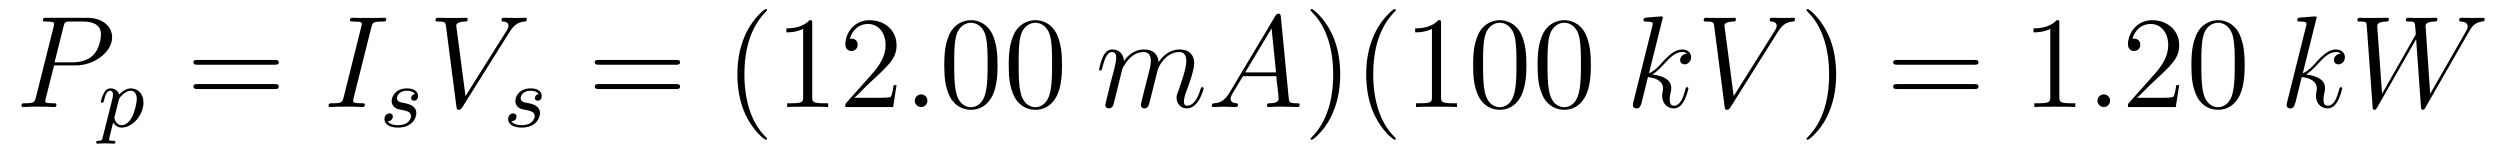<?xml version='1.0'?>
<!-- This file was generated by dvisvgm 1.9.2 -->
<svg height='14pt' version='1.1' viewBox='0 -14 228 14' width='228pt' xmlns='http://www.w3.org/2000/svg' xmlns:xlink='http://www.w3.org/1999/xlink'>
<g id='page1'>
<g transform='matrix(1 0 0 1 -127 650)'>
<path d='M131.93 -658.035H133.93C135.57 -658.035 137.227 -659.238 137.227 -660.598C137.227 -661.535 136.43 -662.379 134.93 -662.379H131.242C131.023 -662.379 130.914 -662.379 130.914 -662.16C130.914 -662.035 131.023 -662.035 131.195 -662.035C131.93 -662.035 131.93 -661.941 131.93 -661.801C131.93 -661.785 131.93 -661.707 131.883 -661.535L130.273 -655.113C130.164 -654.707 130.133 -654.582 129.305 -654.582C129.07 -654.582 128.961 -654.582 128.961 -654.363C128.961 -654.238 129.07 -654.238 129.133 -654.238C129.367 -654.238 129.602 -654.27 129.836 -654.27H131.227C131.445 -654.27 131.695 -654.238 131.93 -654.238C132.023 -654.238 132.148 -654.238 132.148 -654.457C132.148 -654.582 132.039 -654.582 131.867 -654.582C131.148 -654.582 131.133 -654.66 131.133 -654.785C131.133 -654.848 131.148 -654.926 131.164 -654.988L131.93 -658.035ZM132.789 -661.566C132.898 -662.004 132.945 -662.035 133.398 -662.035H134.586C135.477 -662.035 136.211 -661.754 136.211 -660.848C136.211 -660.551 136.07 -659.535 135.508 -658.988C135.305 -658.77 134.742 -658.316 133.648 -658.316H131.977L132.789 -661.566ZM135.957 -654.238' fill-rule='evenodd'/>
<path d='M136.367 -651.473C136.305 -651.223 136.289 -651.16 135.977 -651.16C135.867 -651.16 135.773 -651.16 135.773 -651.004C135.773 -650.941 135.836 -650.895 135.883 -650.895C135.961 -650.895 135.992 -650.926 136.586 -650.926C137.148 -650.926 137.32 -650.895 137.383 -650.895C137.414 -650.895 137.523 -650.895 137.523 -651.051C137.523 -651.16 137.414 -651.16 137.32 -651.16C136.945 -651.16 136.945 -651.207 136.945 -651.285C136.945 -651.332 137.086 -651.894 137.32 -652.832C137.43 -652.644 137.664 -652.363 138.102 -652.363C139.07 -652.363 140.086 -653.488 140.086 -654.645C140.086 -655.426 139.586 -655.941 138.945 -655.941C138.477 -655.941 138.086 -655.613 137.867 -655.379C137.695 -655.941 137.164 -655.941 137.086 -655.941C136.789 -655.941 136.602 -655.77 136.477 -655.52C136.289 -655.16 136.195 -654.754 136.195 -654.723C136.195 -654.66 136.258 -654.629 136.32 -654.629C136.414 -654.629 136.43 -654.66 136.492 -654.863C136.586 -655.269 136.727 -655.723 137.055 -655.723C137.258 -655.723 137.305 -655.535 137.305 -655.348C137.305 -655.269 137.273 -655.082 137.258 -655.02L136.367 -651.473ZM137.836 -654.894C137.883 -655.02 137.883 -655.035 137.992 -655.176C138.305 -655.535 138.633 -655.723 138.93 -655.723C139.32 -655.723 139.477 -655.332 139.477 -654.973C139.477 -654.676 139.305 -653.832 139.055 -653.363C138.852 -652.941 138.477 -652.582 138.102 -652.582C137.555 -652.582 137.43 -653.207 137.43 -653.254C137.43 -653.27 137.445 -653.363 137.461 -653.394L137.836 -654.894ZM140.277 -652.441' fill-rule='evenodd'/>
<path d='M152.047 -658.098C152.219 -658.098 152.422 -658.098 152.422 -658.316C152.422 -658.535 152.219 -658.535 152.047 -658.535H145.031C144.859 -658.535 144.641 -658.535 144.641 -658.332C144.641 -658.098 144.844 -658.098 145.031 -658.098H152.047ZM152.047 -655.879C152.219 -655.879 152.422 -655.879 152.422 -656.098C152.422 -656.332 152.219 -656.332 152.047 -656.332H145.031C144.859 -656.332 144.641 -656.332 144.641 -656.113C144.641 -655.879 144.844 -655.879 145.031 -655.879H152.047ZM153.117 -654.238' fill-rule='evenodd'/>
<path d='M160.867 -661.504C160.977 -661.91 160.992 -662.035 161.867 -662.035C162.133 -662.035 162.227 -662.035 162.227 -662.254C162.227 -662.379 162.086 -662.379 162.055 -662.379C161.836 -662.379 161.586 -662.363 161.367 -662.363H159.898C159.664 -662.363 159.383 -662.379 159.148 -662.379C159.055 -662.379 158.914 -662.379 158.914 -662.16C158.914 -662.035 159.008 -662.035 159.258 -662.035C159.992 -662.035 159.992 -661.941 159.992 -661.801C159.992 -661.723 159.977 -661.66 159.945 -661.551L158.336 -655.113C158.227 -654.707 158.211 -654.582 157.336 -654.582C157.07 -654.582 156.961 -654.582 156.961 -654.363C156.961 -654.238 157.086 -654.238 157.148 -654.238C157.352 -654.238 157.617 -654.27 157.836 -654.27H159.305C159.539 -654.27 159.805 -654.238 160.039 -654.238C160.133 -654.238 160.273 -654.238 160.273 -654.457C160.273 -654.582 160.211 -654.582 159.945 -654.582C159.211 -654.582 159.211 -654.676 159.211 -654.816C159.211 -654.848 159.211 -654.91 159.258 -655.098L160.867 -661.504ZM161.633 -654.238' fill-rule='evenodd'/>
<path d='M164.844 -655.426C164.656 -655.395 164.5 -655.254 164.5 -655.051C164.5 -654.91 164.594 -654.816 164.766 -654.816C164.891 -654.816 165.125 -654.894 165.125 -655.254C165.125 -655.754 164.609 -655.941 164.125 -655.941C163.062 -655.941 162.719 -655.191 162.719 -654.785C162.719 -654.707 162.719 -654.426 163.016 -654.191C163.203 -654.051 163.328 -654.035 163.75 -653.957C164.031 -653.895 164.484 -653.816 164.484 -653.41C164.484 -653.191 164.328 -652.941 164.109 -652.785C163.812 -652.598 163.422 -652.582 163.297 -652.582C163.109 -652.582 162.563 -652.613 162.359 -652.941C162.766 -652.957 162.828 -653.27 162.828 -653.379C162.828 -653.613 162.609 -653.66 162.516 -653.66C162.391 -653.66 162.063 -653.566 162.063 -653.129C162.063 -652.66 162.547 -652.363 163.297 -652.363C164.672 -652.363 164.969 -653.332 164.969 -653.676C164.969 -654.395 164.187 -654.535 163.891 -654.598C163.516 -654.66 163.203 -654.723 163.203 -655.051C163.203 -655.191 163.344 -655.723 164.109 -655.723C164.422 -655.723 164.719 -655.629 164.844 -655.426ZM165.598 -652.441' fill-rule='evenodd'/>
<path d='M173.453 -661.051C173.859 -661.707 174.234 -661.988 174.844 -662.035C174.953 -662.051 175.047 -662.051 175.047 -662.254C175.047 -662.301 175.031 -662.379 174.922 -662.379C174.703 -662.379 174.203 -662.363 173.984 -662.363C173.641 -662.363 173.281 -662.379 172.938 -662.379C172.844 -662.379 172.734 -662.379 172.734 -662.16C172.734 -662.051 172.844 -662.035 172.891 -662.035C173.328 -662.004 173.375 -661.785 173.375 -661.644C173.375 -661.457 173.203 -661.191 173.187 -661.176L169.453 -655.238L168.609 -661.66C168.609 -662.004 169.234 -662.035 169.375 -662.035C169.547 -662.035 169.656 -662.035 169.656 -662.254C169.656 -662.379 169.516 -662.379 169.484 -662.379C169.281 -662.379 169.047 -662.363 168.844 -662.363H168.172C167.313 -662.363 166.953 -662.379 166.938 -662.379C166.859 -662.379 166.719 -662.379 166.719 -662.16C166.719 -662.035 166.812 -662.035 167 -662.035C167.609 -662.035 167.641 -661.926 167.672 -661.629L168.625 -654.27C168.672 -654.02 168.672 -653.988 168.828 -653.988C168.969 -653.988 169.031 -654.02 169.156 -654.207L173.453 -661.051ZM172.918 -654.238' fill-rule='evenodd'/>
<path d='M176.125 -655.426C175.938 -655.395 175.781 -655.254 175.781 -655.051C175.781 -654.91 175.875 -654.816 176.047 -654.816C176.172 -654.816 176.406 -654.894 176.406 -655.254C176.406 -655.754 175.891 -655.941 175.406 -655.941C174.344 -655.941 174 -655.191 174 -654.785C174 -654.707 174 -654.426 174.297 -654.191C174.484 -654.051 174.609 -654.035 175.031 -653.957C175.313 -653.895 175.766 -653.816 175.766 -653.41C175.766 -653.191 175.609 -652.941 175.391 -652.785C175.094 -652.598 174.703 -652.582 174.578 -652.582C174.391 -652.582 173.844 -652.613 173.641 -652.941C174.047 -652.957 174.109 -653.27 174.109 -653.379C174.109 -653.613 173.891 -653.66 173.797 -653.66C173.672 -653.66 173.344 -653.566 173.344 -653.129C173.344 -652.66 173.828 -652.363 174.578 -652.363C175.953 -652.363 176.25 -653.332 176.25 -653.676C176.25 -654.395 175.469 -654.535 175.172 -654.598C174.797 -654.66 174.484 -654.723 174.484 -655.051C174.484 -655.191 174.625 -655.723 175.391 -655.723C175.703 -655.723 176 -655.629 176.125 -655.426ZM176.879 -652.441' fill-rule='evenodd'/>
<path d='M188.648 -658.098C188.82 -658.098 189.023 -658.098 189.023 -658.316C189.023 -658.535 188.82 -658.535 188.648 -658.535H181.633C181.461 -658.535 181.242 -658.535 181.242 -658.332C181.242 -658.098 181.445 -658.098 181.633 -658.098H188.648ZM188.648 -655.879C188.82 -655.879 189.023 -655.879 189.023 -656.098C189.023 -656.332 188.82 -656.332 188.648 -656.332H181.633C181.461 -656.332 181.242 -656.332 181.242 -656.113C181.242 -655.879 181.445 -655.879 181.633 -655.879H188.648ZM189.719 -654.238' fill-rule='evenodd'/>
<path d='M196.954 -651.348C196.954 -651.379 196.954 -651.395 196.75 -651.598C195.563 -652.801 194.891 -654.77 194.891 -657.207C194.891 -659.52 195.454 -661.504 196.828 -662.91C196.954 -663.02 196.954 -663.051 196.954 -663.082C196.954 -663.16 196.891 -663.176 196.843 -663.176C196.687 -663.176 195.719 -662.316 195.125 -661.145C194.515 -659.941 194.25 -658.676 194.25 -657.207C194.25 -656.145 194.406 -654.723 195.031 -653.457C195.734 -652.02 196.718 -651.254 196.843 -651.254C196.891 -651.254 196.954 -651.27 196.954 -651.348ZM201.074 -661.879C201.074 -662.16 201.074 -662.16 200.825 -662.16C200.543 -661.848 199.949 -661.41 198.715 -661.41V-661.051C198.996 -661.051 199.59 -661.051 200.246 -661.363V-655.16C200.246 -654.723 200.215 -654.582 199.168 -654.582H198.793V-654.238C199.121 -654.27 200.278 -654.27 200.668 -654.27C201.059 -654.27 202.199 -654.27 202.528 -654.238V-654.582H202.152C201.106 -654.582 201.074 -654.723 201.074 -655.16V-661.879ZM208.765 -656.238H208.5C208.469 -656.035 208.375 -655.379 208.25 -655.191C208.172 -655.082 207.485 -655.082 207.125 -655.082H204.922C205.25 -655.363 205.969 -656.129 206.281 -656.41C208.093 -658.082 208.765 -658.691 208.765 -659.879C208.765 -661.254 207.672 -662.16 206.297 -662.16C204.906 -662.16 204.094 -660.988 204.094 -659.957C204.094 -659.348 204.625 -659.348 204.656 -659.348C204.906 -659.348 205.219 -659.535 205.219 -659.91C205.219 -660.254 205 -660.473 204.656 -660.473C204.547 -660.473 204.532 -660.473 204.5 -660.457C204.719 -661.269 205.36 -661.816 206.141 -661.816C207.156 -661.816 207.766 -660.973 207.766 -659.879C207.766 -658.863 207.187 -657.988 206.5 -657.223L204.094 -654.519V-654.238H208.453L208.765 -656.238ZM209.394 -654.238' fill-rule='evenodd'/>
<path d='M211.582 -654.816C211.582 -655.16 211.301 -655.395 211.02 -655.395C210.676 -655.395 210.426 -655.113 210.426 -654.816C210.426 -654.473 210.722 -654.238 211.004 -654.238C211.348 -654.238 211.582 -654.519 211.582 -654.816ZM212.633 -654.238' fill-rule='evenodd'/>
<path d='M217.976 -658.051C217.976 -659.035 217.914 -660.004 217.492 -660.91C216.992 -661.91 216.133 -662.16 215.555 -662.16C214.867 -662.16 214.008 -661.816 213.57 -660.832C213.242 -660.082 213.118 -659.348 213.118 -658.051C213.118 -656.895 213.211 -656.019 213.632 -655.176C214.102 -654.27 214.914 -653.988 215.539 -653.988C216.586 -653.988 217.18 -654.613 217.524 -655.301C217.945 -656.191 217.976 -657.363 217.976 -658.051ZM215.539 -654.223C215.164 -654.223 214.382 -654.441 214.164 -655.738C214.024 -656.457 214.024 -657.363 214.024 -658.191C214.024 -659.176 214.024 -660.051 214.211 -660.754C214.414 -661.551 215.023 -661.926 215.539 -661.926C215.992 -661.926 216.679 -661.66 216.914 -660.629C217.07 -659.941 217.07 -659.004 217.07 -658.191C217.07 -657.395 217.07 -656.488 216.93 -655.77C216.71 -654.457 215.96 -654.223 215.539 -654.223ZM223.855 -658.051C223.855 -659.035 223.793 -660.004 223.372 -660.91C222.871 -661.91 222.012 -662.16 221.434 -662.16C220.746 -662.16 219.887 -661.816 219.449 -660.832C219.121 -660.082 218.996 -659.348 218.996 -658.051C218.996 -656.895 219.09 -656.019 219.511 -655.176C219.98 -654.27 220.793 -653.988 221.418 -653.988C222.464 -653.988 223.058 -654.613 223.403 -655.301C223.824 -656.191 223.855 -657.363 223.855 -658.051ZM221.418 -654.223C221.042 -654.223 220.261 -654.441 220.043 -655.738C219.902 -656.457 219.902 -657.363 219.902 -658.191C219.902 -659.176 219.902 -660.051 220.09 -660.754C220.292 -661.551 220.902 -661.926 221.418 -661.926C221.872 -661.926 222.559 -661.66 222.793 -660.629C222.949 -659.941 222.949 -659.004 222.949 -658.191C222.949 -657.395 222.949 -656.488 222.809 -655.77C222.59 -654.457 221.84 -654.223 221.418 -654.223ZM224.39 -654.238' fill-rule='evenodd'/>
<path d='M229.363 -657.738C229.394 -657.801 229.692 -658.395 230.129 -658.785C230.442 -659.066 230.848 -659.254 231.317 -659.254C231.785 -659.254 231.958 -658.895 231.958 -658.426C231.958 -658.348 231.958 -658.113 231.816 -657.551L231.504 -656.332C231.41 -655.973 231.192 -655.082 231.16 -654.957C231.113 -654.77 231.05 -654.457 231.05 -654.41C231.05 -654.254 231.175 -654.113 231.364 -654.113C231.707 -654.113 231.769 -654.395 231.878 -654.816L232.597 -657.676C232.613 -657.77 233.238 -659.254 234.551 -659.254C235.036 -659.254 235.192 -658.895 235.192 -658.426C235.192 -657.754 234.722 -656.457 234.473 -655.738C234.364 -655.457 234.301 -655.301 234.301 -655.082C234.301 -654.551 234.676 -654.113 235.238 -654.113C236.347 -654.113 236.77 -655.879 236.77 -655.941C236.77 -656.004 236.723 -656.051 236.645 -656.051C236.536 -656.051 236.536 -656.019 236.473 -655.816C236.191 -654.863 235.754 -654.363 235.285 -654.363C235.16 -654.363 234.973 -654.363 234.973 -654.754C234.973 -655.066 235.114 -655.441 235.16 -655.566C235.379 -656.145 235.91 -657.551 235.91 -658.238C235.91 -658.957 235.488 -659.488 234.582 -659.488C233.785 -659.488 233.144 -659.035 232.66 -658.332C232.628 -658.988 232.238 -659.488 231.348 -659.488C230.285 -659.488 229.723 -658.738 229.504 -658.441C229.472 -659.129 228.989 -659.488 228.457 -659.488C228.113 -659.488 227.848 -659.332 227.614 -658.879C227.394 -658.441 227.238 -657.723 227.238 -657.676C227.238 -657.629 227.285 -657.566 227.363 -657.566C227.458 -657.566 227.473 -657.582 227.536 -657.848C227.723 -658.551 227.941 -659.254 228.426 -659.254C228.691 -659.254 228.8 -659.066 228.8 -658.707C228.8 -658.441 228.676 -657.988 228.598 -657.613L228.254 -656.332C228.208 -656.098 228.082 -655.566 228.019 -655.348C227.941 -655.035 227.801 -654.473 227.801 -654.41C227.801 -654.254 227.941 -654.113 228.113 -654.113C228.254 -654.113 228.426 -654.191 228.52 -654.363C228.551 -654.426 228.644 -654.848 228.707 -655.082L228.973 -656.16L229.363 -657.738ZM239.141 -655.566C238.718 -654.863 238.313 -654.613 237.734 -654.582C237.61 -654.566 237.516 -654.566 237.516 -654.363C237.516 -654.285 237.578 -654.238 237.656 -654.238C237.875 -654.238 238.406 -654.27 238.625 -654.27C238.969 -654.27 239.344 -654.238 239.688 -654.238C239.75 -654.238 239.906 -654.238 239.906 -654.457C239.906 -654.566 239.797 -654.582 239.735 -654.582C239.453 -654.613 239.234 -654.707 239.234 -654.988C239.234 -655.16 239.297 -655.285 239.453 -655.551L240.359 -657.051H243.407C243.422 -656.941 243.422 -656.848 243.422 -656.738C243.469 -656.426 243.61 -655.191 243.61 -654.973C243.61 -654.613 243 -654.582 242.813 -654.582C242.672 -654.582 242.546 -654.582 242.546 -654.363C242.546 -654.238 242.657 -654.238 242.719 -654.238C242.922 -654.238 243.172 -654.27 243.376 -654.27H244.046C244.781 -654.27 245.297 -654.238 245.312 -654.238C245.39 -654.238 245.531 -654.238 245.531 -654.457C245.531 -654.582 245.422 -654.582 245.234 -654.582C244.578 -654.582 244.578 -654.691 244.531 -655.051L243.812 -662.488C243.781 -662.723 243.734 -662.754 243.61 -662.754C243.485 -662.754 243.422 -662.723 243.312 -662.551L239.141 -655.566ZM240.563 -657.395L242.969 -661.41L243.376 -657.395H240.563ZM245.867 -654.238' fill-rule='evenodd'/>
<path d='M249.227 -657.207C249.227 -658.113 249.118 -659.598 248.446 -660.973C247.742 -662.41 246.758 -663.176 246.632 -663.176C246.586 -663.176 246.523 -663.16 246.523 -663.082C246.523 -663.051 246.523 -663.02 246.726 -662.816C247.914 -661.613 248.586 -659.645 248.586 -657.223C248.586 -654.91 248.023 -652.91 246.648 -651.504C246.523 -651.395 246.523 -651.379 246.523 -651.348C246.523 -651.27 246.586 -651.254 246.632 -651.254C246.79 -651.254 247.758 -652.098 248.352 -653.27C248.96 -654.488 249.227 -655.77 249.227 -657.207ZM254.3 -651.348C254.3 -651.379 254.3 -651.395 254.098 -651.598C252.91 -652.801 252.239 -654.77 252.239 -657.207C252.239 -659.52 252.8 -661.504 254.176 -662.91C254.3 -663.02 254.3 -663.051 254.3 -663.082C254.3 -663.16 254.238 -663.176 254.191 -663.176C254.035 -663.176 253.067 -662.316 252.473 -661.145C251.863 -659.941 251.598 -658.676 251.598 -657.207C251.598 -656.145 251.754 -654.723 252.379 -653.457C253.082 -652.02 254.066 -651.254 254.191 -651.254C254.238 -651.254 254.3 -651.27 254.3 -651.348ZM258.422 -661.879C258.422 -662.16 258.422 -662.16 258.172 -662.16C257.891 -661.848 257.297 -661.41 256.062 -661.41V-661.051C256.344 -661.051 256.938 -661.051 257.593 -661.363V-655.16C257.593 -654.723 257.562 -654.582 256.516 -654.582H256.141V-654.238C256.469 -654.27 257.626 -654.27 258.016 -654.27C258.407 -654.27 259.547 -654.27 259.876 -654.238V-654.582H259.5C258.454 -654.582 258.422 -654.723 258.422 -655.16V-661.879ZM266.207 -658.051C266.207 -659.035 266.144 -660.004 265.723 -660.91C265.223 -661.91 264.364 -662.16 263.785 -662.16C263.098 -662.16 262.238 -661.816 261.8 -660.832C261.473 -660.082 261.348 -659.348 261.348 -658.051C261.348 -656.895 261.442 -656.019 261.863 -655.176C262.332 -654.27 263.144 -653.988 263.77 -653.988C264.816 -653.988 265.41 -654.613 265.754 -655.301C266.176 -656.191 266.207 -657.363 266.207 -658.051ZM263.77 -654.223C263.394 -654.223 262.613 -654.441 262.394 -655.738C262.254 -656.457 262.254 -657.363 262.254 -658.191C262.254 -659.176 262.254 -660.051 262.441 -660.754C262.644 -661.551 263.254 -661.926 263.77 -661.926C264.223 -661.926 264.91 -661.66 265.145 -660.629C265.301 -659.941 265.301 -659.004 265.301 -658.191C265.301 -657.395 265.301 -656.488 265.16 -655.77C264.942 -654.457 264.192 -654.223 263.77 -654.223ZM272.086 -658.051C272.086 -659.035 272.023 -660.004 271.602 -660.91C271.102 -661.91 270.242 -662.16 269.664 -662.16C268.976 -662.16 268.117 -661.816 267.679 -660.832C267.352 -660.082 267.227 -659.348 267.227 -658.051C267.227 -656.895 267.32 -656.019 267.742 -655.176C268.211 -654.27 269.023 -653.988 269.648 -653.988C270.695 -653.988 271.289 -654.613 271.633 -655.301C272.054 -656.191 272.086 -657.363 272.086 -658.051ZM269.648 -654.223C269.274 -654.223 268.492 -654.441 268.273 -655.738C268.133 -656.457 268.133 -657.363 268.133 -658.191C268.133 -659.176 268.133 -660.051 268.32 -660.754C268.524 -661.551 269.132 -661.926 269.648 -661.926C270.102 -661.926 270.79 -661.66 271.024 -660.629C271.18 -659.941 271.18 -659.004 271.18 -658.191C271.18 -657.395 271.18 -656.488 271.039 -655.77C270.821 -654.457 270.071 -654.223 269.648 -654.223ZM272.621 -654.238' fill-rule='evenodd'/>
<path d='M278.605 -662.207C278.621 -662.254 278.652 -662.332 278.652 -662.394C278.652 -662.504 278.527 -662.504 278.512 -662.504S278.059 -662.473 277.855 -662.457C277.652 -662.441 277.465 -662.41 277.246 -662.41C276.965 -662.379 276.887 -662.363 276.887 -662.16C276.887 -662.035 276.996 -662.035 277.121 -662.035C277.73 -662.035 277.73 -661.926 277.73 -661.801C277.73 -661.754 277.73 -661.738 277.668 -661.52L275.965 -654.707C275.918 -654.519 275.918 -654.504 275.918 -654.426C275.918 -654.16 276.121 -654.113 276.246 -654.113C276.575 -654.113 276.637 -654.379 276.746 -654.754L277.292 -656.973C278.153 -656.879 278.668 -656.52 278.668 -655.957C278.668 -655.879 278.668 -655.832 278.636 -655.66C278.59 -655.473 278.59 -655.332 278.59 -655.269C278.59 -654.582 279.043 -654.113 279.653 -654.113C280.199 -654.113 280.481 -654.613 280.574 -654.785C280.824 -655.223 280.98 -655.895 280.98 -655.941C280.98 -656.004 280.933 -656.051 280.871 -656.051C280.762 -656.051 280.746 -656.004 280.699 -655.816C280.528 -655.191 280.277 -654.363 279.668 -654.363C279.433 -654.363 279.277 -654.473 279.277 -654.926C279.277 -655.16 279.324 -655.426 279.371 -655.598C279.418 -655.816 279.418 -655.816 279.418 -655.973C279.418 -656.676 278.792 -657.066 277.699 -657.207C278.122 -657.473 278.558 -657.941 278.714 -658.113C279.402 -658.879 279.856 -659.254 280.418 -659.254C280.684 -659.254 280.762 -659.191 280.84 -659.113C280.403 -659.066 280.23 -658.754 280.23 -658.52C280.23 -658.238 280.465 -658.129 280.621 -658.129C280.949 -658.129 281.231 -658.41 281.231 -658.785C281.231 -659.145 280.964 -659.488 280.418 -659.488C279.762 -659.488 279.23 -659.035 278.387 -658.082C278.262 -657.941 277.824 -657.488 277.387 -657.316L278.605 -662.207ZM281.378 -654.238' fill-rule='evenodd'/>
<path d='M289.114 -661.051C289.519 -661.707 289.895 -661.988 290.504 -662.035C290.614 -662.051 290.707 -662.051 290.707 -662.254C290.707 -662.301 290.692 -662.379 290.582 -662.379C290.363 -662.379 289.864 -662.363 289.644 -662.363C289.301 -662.363 288.942 -662.379 288.598 -662.379C288.504 -662.379 288.395 -662.379 288.395 -662.16C288.395 -662.051 288.504 -662.035 288.551 -662.035C288.989 -662.004 289.036 -661.785 289.036 -661.644C289.036 -661.457 288.863 -661.191 288.847 -661.176L285.113 -655.238L284.269 -661.66C284.269 -662.004 284.894 -662.035 285.035 -662.035C285.208 -662.035 285.317 -662.035 285.317 -662.254C285.317 -662.379 285.175 -662.379 285.144 -662.379C284.941 -662.379 284.707 -662.363 284.504 -662.363H283.832C282.973 -662.363 282.613 -662.379 282.598 -662.379C282.52 -662.379 282.379 -662.379 282.379 -662.16C282.379 -662.035 282.473 -662.035 282.66 -662.035C283.27 -662.035 283.301 -661.926 283.332 -661.629L284.285 -654.27C284.332 -654.02 284.332 -653.988 284.489 -653.988C284.629 -653.988 284.692 -654.02 284.816 -654.207L289.114 -661.051ZM288.578 -654.238' fill-rule='evenodd'/>
<path d='M294.457 -657.207C294.457 -658.113 294.348 -659.598 293.676 -660.973C292.973 -662.41 291.989 -663.176 291.863 -663.176C291.816 -663.176 291.754 -663.16 291.754 -663.082C291.754 -663.051 291.754 -663.02 291.958 -662.816C293.144 -661.613 293.816 -659.645 293.816 -657.223C293.816 -654.91 293.254 -652.91 291.878 -651.504C291.754 -651.395 291.754 -651.379 291.754 -651.348C291.754 -651.27 291.816 -651.254 291.863 -651.254C292.02 -651.254 292.988 -652.098 293.582 -653.27C294.192 -654.488 294.457 -655.77 294.457 -657.207ZM295.656 -654.238' fill-rule='evenodd'/>
<path d='M307.062 -658.098C307.235 -658.098 307.438 -658.098 307.438 -658.316C307.438 -658.535 307.235 -658.535 307.062 -658.535H300.047C299.875 -658.535 299.657 -658.535 299.657 -658.332C299.657 -658.098 299.86 -658.098 300.047 -658.098H307.062ZM307.062 -655.879C307.235 -655.879 307.438 -655.879 307.438 -656.098C307.438 -656.332 307.235 -656.332 307.062 -656.332H300.047C299.875 -656.332 299.657 -656.332 299.657 -656.113C299.657 -655.879 299.86 -655.879 300.047 -655.879H307.062ZM308.132 -654.238' fill-rule='evenodd'/>
<path d='M314.813 -661.879C314.813 -662.16 314.813 -662.16 314.562 -662.16C314.281 -661.848 313.687 -661.41 312.454 -661.41V-661.051C312.734 -661.051 313.328 -661.051 313.985 -661.363V-655.16C313.985 -654.723 313.954 -654.582 312.906 -654.582H312.532V-654.238C312.859 -654.27 314.016 -654.27 314.406 -654.27C314.797 -654.27 315.937 -654.27 316.266 -654.238V-654.582H315.89C314.844 -654.582 314.813 -654.723 314.813 -655.16V-661.879ZM317.254 -654.238' fill-rule='evenodd'/>
<path d='M319.441 -654.816C319.441 -655.16 319.16 -655.395 318.878 -655.395C318.535 -655.395 318.286 -655.113 318.286 -654.816C318.286 -654.473 318.582 -654.238 318.863 -654.238C319.207 -654.238 319.441 -654.519 319.441 -654.816ZM320.492 -654.238' fill-rule='evenodd'/>
<path d='M325.742 -656.238H325.476C325.445 -656.035 325.351 -655.379 325.226 -655.191C325.148 -655.082 324.461 -655.082 324.102 -655.082H321.899C322.226 -655.363 322.945 -656.129 323.258 -656.41C325.07 -658.082 325.742 -658.691 325.742 -659.879C325.742 -661.254 324.648 -662.16 323.274 -662.16C321.883 -662.16 321.071 -660.988 321.071 -659.957C321.071 -659.348 321.601 -659.348 321.632 -659.348C321.883 -659.348 322.195 -659.535 322.195 -659.91C322.195 -660.254 321.977 -660.473 321.632 -660.473C321.523 -660.473 321.508 -660.473 321.476 -660.457C321.695 -661.269 322.336 -661.816 323.117 -661.816C324.133 -661.816 324.743 -660.973 324.743 -659.879C324.743 -658.863 324.164 -657.988 323.477 -657.223L321.071 -654.519V-654.238H325.429L325.742 -656.238ZM331.715 -658.051C331.715 -659.035 331.652 -660.004 331.23 -660.91C330.731 -661.91 329.872 -662.16 329.293 -662.16C328.606 -662.16 327.746 -661.816 327.308 -660.832C326.981 -660.082 326.856 -659.348 326.856 -658.051C326.856 -656.895 326.95 -656.019 327.371 -655.176C327.84 -654.27 328.652 -653.988 329.278 -653.988C330.324 -653.988 330.918 -654.613 331.261 -655.301C331.684 -656.191 331.715 -657.363 331.715 -658.051ZM329.278 -654.223C328.902 -654.223 328.121 -654.441 327.902 -655.738C327.762 -656.457 327.762 -657.363 327.762 -658.191C327.762 -659.176 327.762 -660.051 327.949 -660.754C328.152 -661.551 328.762 -661.926 329.278 -661.926C329.73 -661.926 330.418 -661.66 330.653 -660.629C330.809 -659.941 330.809 -659.004 330.809 -658.191C330.809 -657.395 330.809 -656.488 330.668 -655.77C330.449 -654.457 329.699 -654.223 329.278 -654.223ZM332.25 -654.238' fill-rule='evenodd'/>
<path d='M338.231 -662.207C338.246 -662.254 338.278 -662.332 338.278 -662.394C338.278 -662.504 338.153 -662.504 338.137 -662.504C338.122 -662.504 337.684 -662.473 337.481 -662.457C337.277 -662.441 337.09 -662.41 336.871 -662.41C336.59 -662.379 336.511 -662.363 336.511 -662.16C336.511 -662.035 336.622 -662.035 336.746 -662.035C337.356 -662.035 337.356 -661.926 337.356 -661.801C337.356 -661.754 337.356 -661.738 337.292 -661.52L335.59 -654.707C335.543 -654.519 335.543 -654.504 335.543 -654.426C335.543 -654.16 335.746 -654.113 335.872 -654.113C336.199 -654.113 336.262 -654.379 336.371 -654.754L336.918 -656.973C337.777 -656.879 338.293 -656.52 338.293 -655.957C338.293 -655.879 338.293 -655.832 338.262 -655.66C338.215 -655.473 338.215 -655.332 338.215 -655.269C338.215 -654.582 338.668 -654.113 339.277 -654.113C339.824 -654.113 340.105 -654.613 340.199 -654.785C340.45 -655.223 340.606 -655.895 340.606 -655.941C340.606 -656.004 340.559 -656.051 340.496 -656.051C340.387 -656.051 340.372 -656.004 340.325 -655.816C340.152 -655.191 339.902 -654.363 339.293 -654.363C339.059 -654.363 338.903 -654.473 338.903 -654.926C338.903 -655.16 338.95 -655.426 338.996 -655.598C339.043 -655.816 339.043 -655.816 339.043 -655.973C339.043 -656.676 338.418 -657.066 337.325 -657.207C337.746 -657.473 338.184 -657.941 338.34 -658.113C339.028 -658.879 339.48 -659.254 340.043 -659.254C340.309 -659.254 340.387 -659.191 340.465 -659.113C340.027 -659.066 339.856 -658.754 339.856 -658.52C339.856 -658.238 340.09 -658.129 340.246 -658.129C340.574 -658.129 340.855 -658.41 340.855 -658.785C340.855 -659.145 340.59 -659.488 340.043 -659.488C339.386 -659.488 338.856 -659.035 338.011 -658.082C337.886 -657.941 337.45 -657.488 337.012 -657.316L338.231 -662.207ZM341.004 -654.238' fill-rule='evenodd'/>
<path d='M352.133 -661.051C352.398 -661.52 352.664 -661.957 353.383 -662.035C353.492 -662.051 353.602 -662.051 353.602 -662.254C353.602 -662.379 353.492 -662.379 353.461 -662.379C353.43 -662.379 353.352 -662.363 352.555 -662.363C352.195 -662.363 351.836 -662.379 351.492 -662.379C351.414 -662.379 351.274 -662.379 351.274 -662.16C351.274 -662.051 351.367 -662.035 351.445 -662.035C351.679 -662.019 352.055 -661.957 352.055 -661.582C352.055 -661.426 352.008 -661.348 351.899 -661.145L348.632 -655.441L348.211 -661.66C348.211 -661.801 348.336 -662.019 349.008 -662.035C349.164 -662.035 349.289 -662.035 349.289 -662.254C349.289 -662.379 349.164 -662.379 349.102 -662.379C348.679 -662.379 348.242 -662.363 347.82 -662.363H347.195C347.023 -662.363 346.805 -662.379 346.618 -662.379C346.555 -662.379 346.414 -662.379 346.414 -662.16C346.414 -662.035 346.493 -662.035 346.696 -662.035C347.243 -662.035 347.243 -662.019 347.29 -661.301L347.321 -660.863L344.243 -655.441L343.805 -661.598C343.805 -661.723 343.805 -662.019 344.617 -662.035C344.742 -662.035 344.867 -662.035 344.867 -662.254C344.867 -662.379 344.758 -662.379 344.695 -662.379C344.274 -662.379 343.836 -662.363 343.398 -662.363H342.79C342.601 -662.363 342.398 -662.379 342.211 -662.379C342.149 -662.379 341.993 -662.379 341.993 -662.16C341.993 -662.035 342.102 -662.035 342.258 -662.035C342.821 -662.035 342.836 -661.957 342.852 -661.582L343.382 -654.27C343.398 -654.066 343.398 -653.988 343.555 -653.988C343.664 -653.988 343.696 -654.035 343.805 -654.207L347.352 -660.426L347.789 -654.27C347.804 -654.066 347.82 -653.988 347.96 -653.988C348.086 -653.988 348.118 -654.051 348.211 -654.207L352.133 -661.051ZM352.406 -654.238' fill-rule='evenodd'/>
</g>
</g>
</svg>
